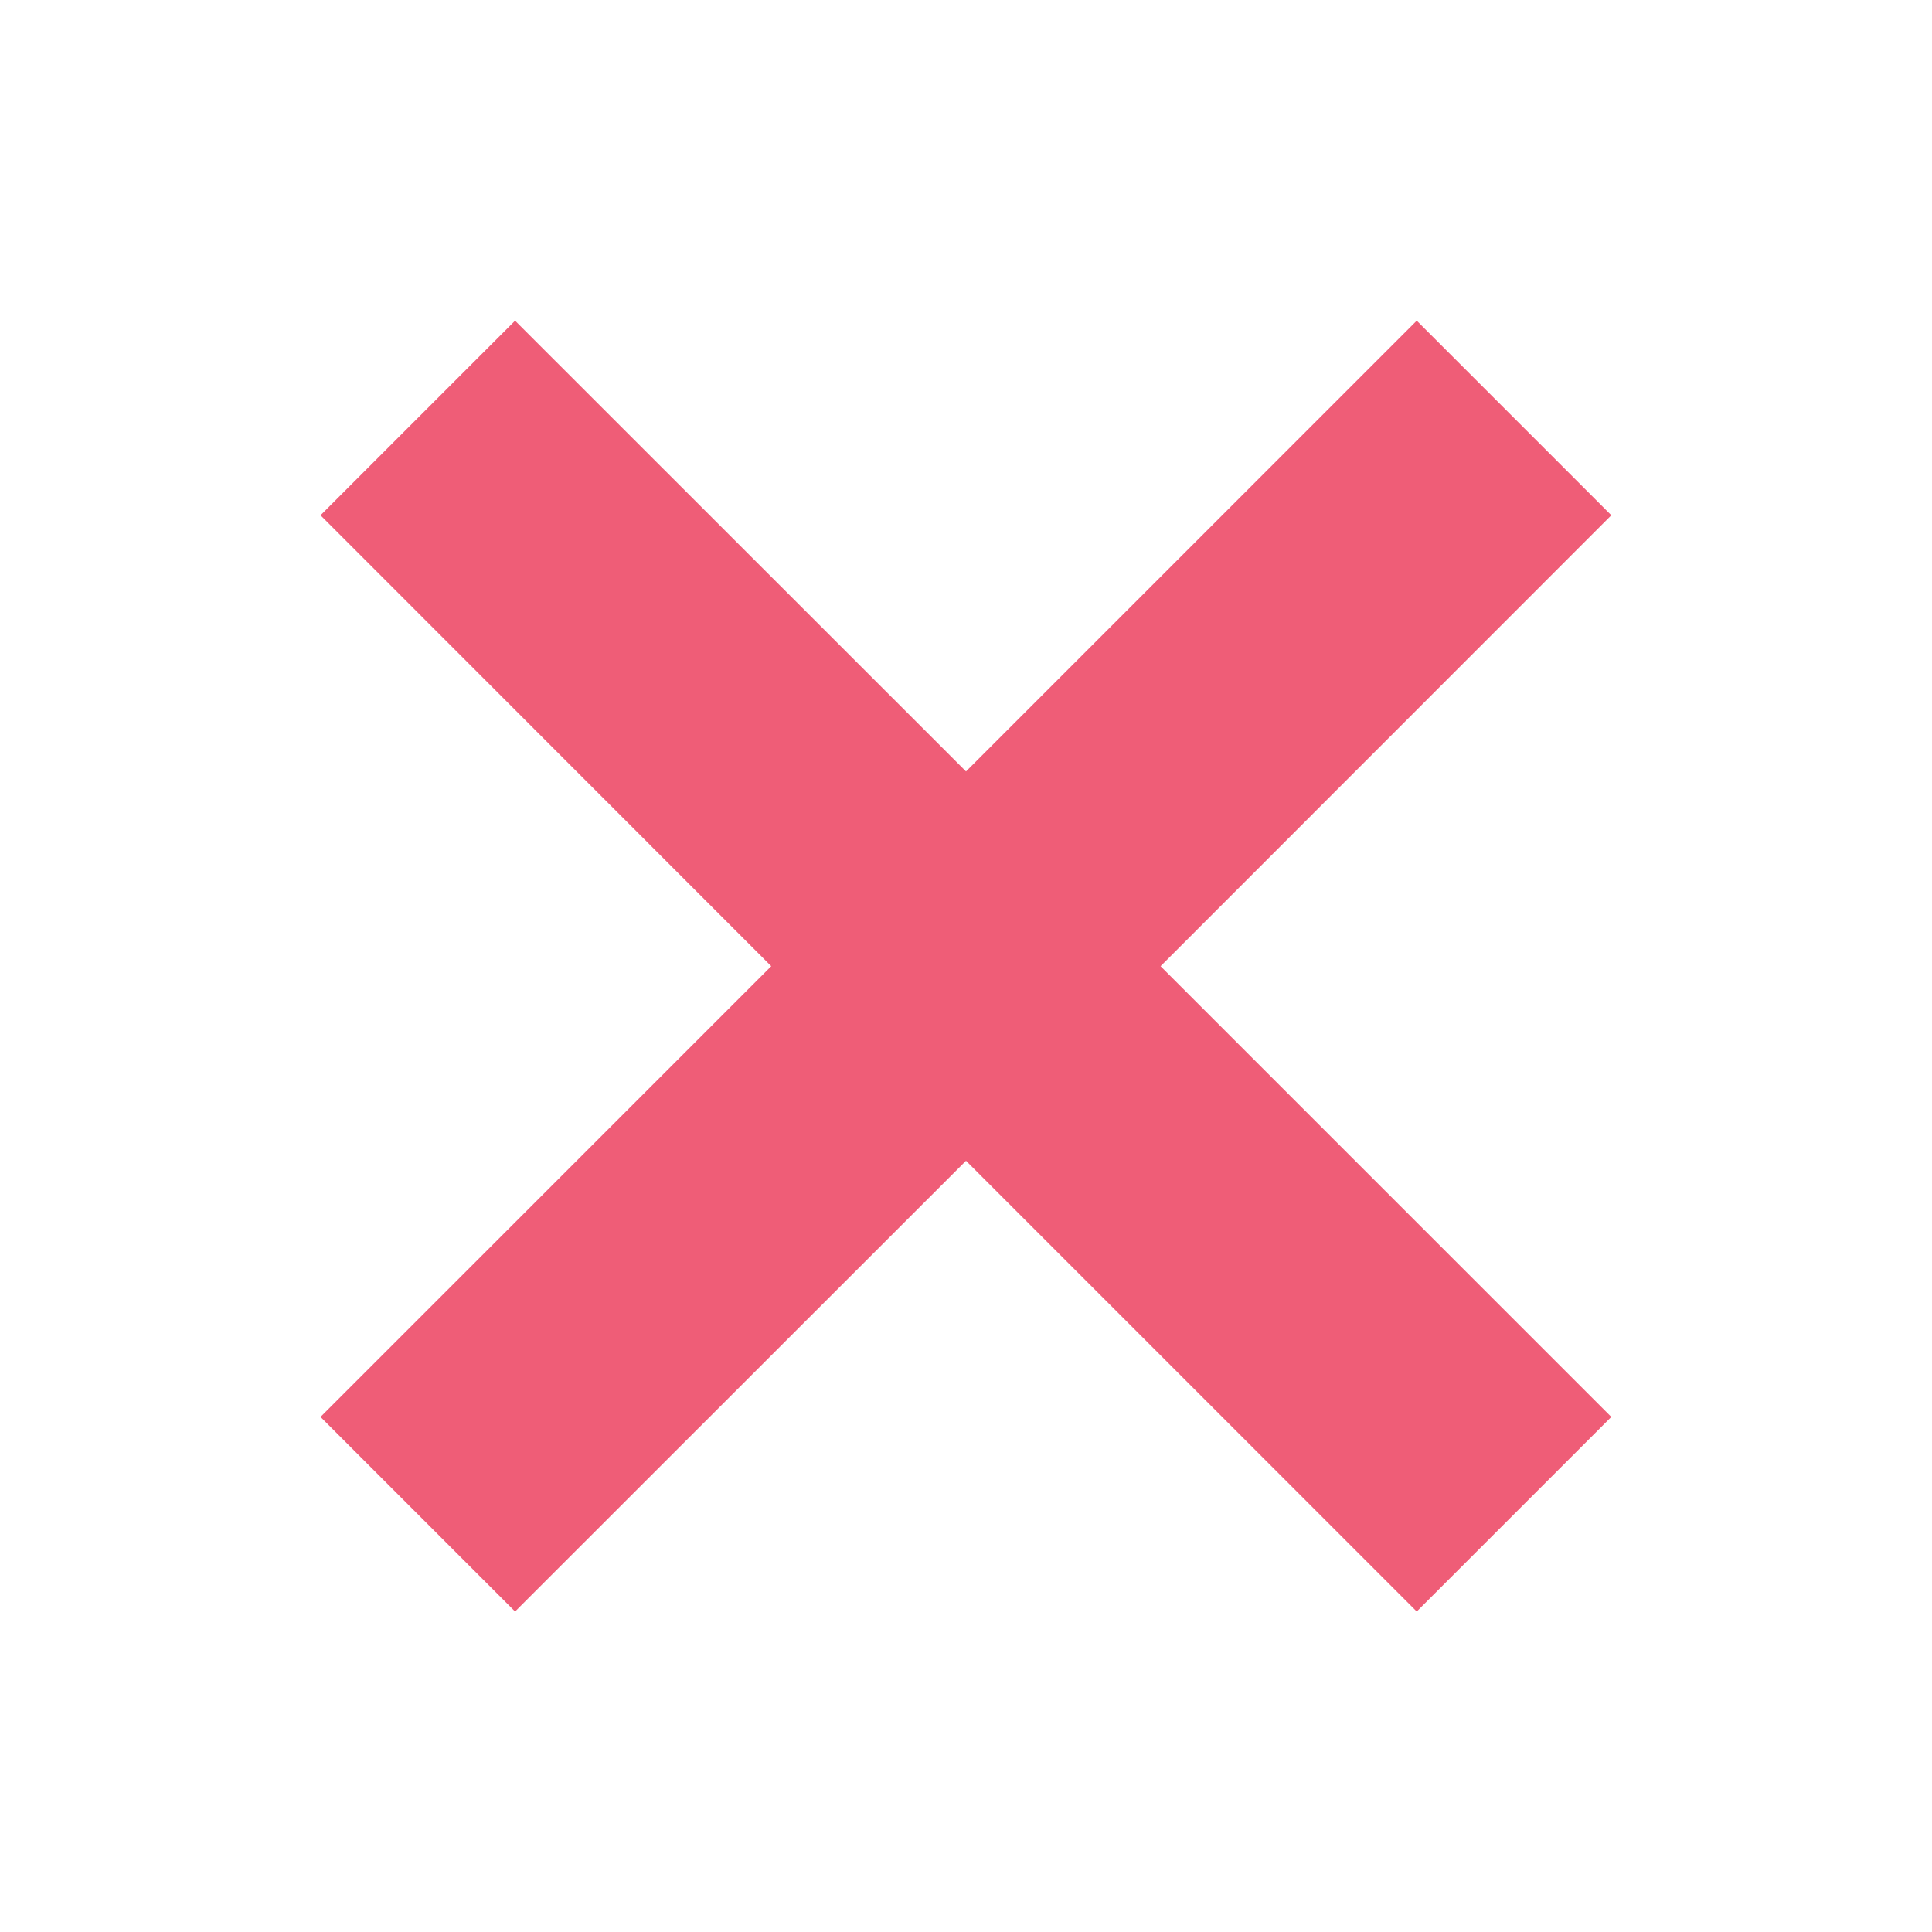 <svg width="10" height="10" viewBox="0 0 10 10" fill="none" xmlns="http://www.w3.org/2000/svg">
<g id="material-symbols:close">
<path id="Vector" d="M2.56 8.023L2.666 8.129L2.772 8.023L5 5.796L7.227 8.023L7.333 8.129L7.439 8.023L8.022 7.44L8.128 7.334L8.022 7.228L5.795 5.001L8.022 2.773L8.128 2.667L8.022 2.561L7.439 1.978L7.333 1.872L7.227 1.978L5 4.205L2.772 1.978L2.666 1.872L2.56 1.978L1.977 2.561L1.871 2.667L1.977 2.773L4.204 5.001L1.977 7.228L1.871 7.334L1.977 7.44L2.56 8.023Z" fill="#EF5D77" stroke="#EF5D77" stroke-width="0.3"/>
</g>
</svg>
